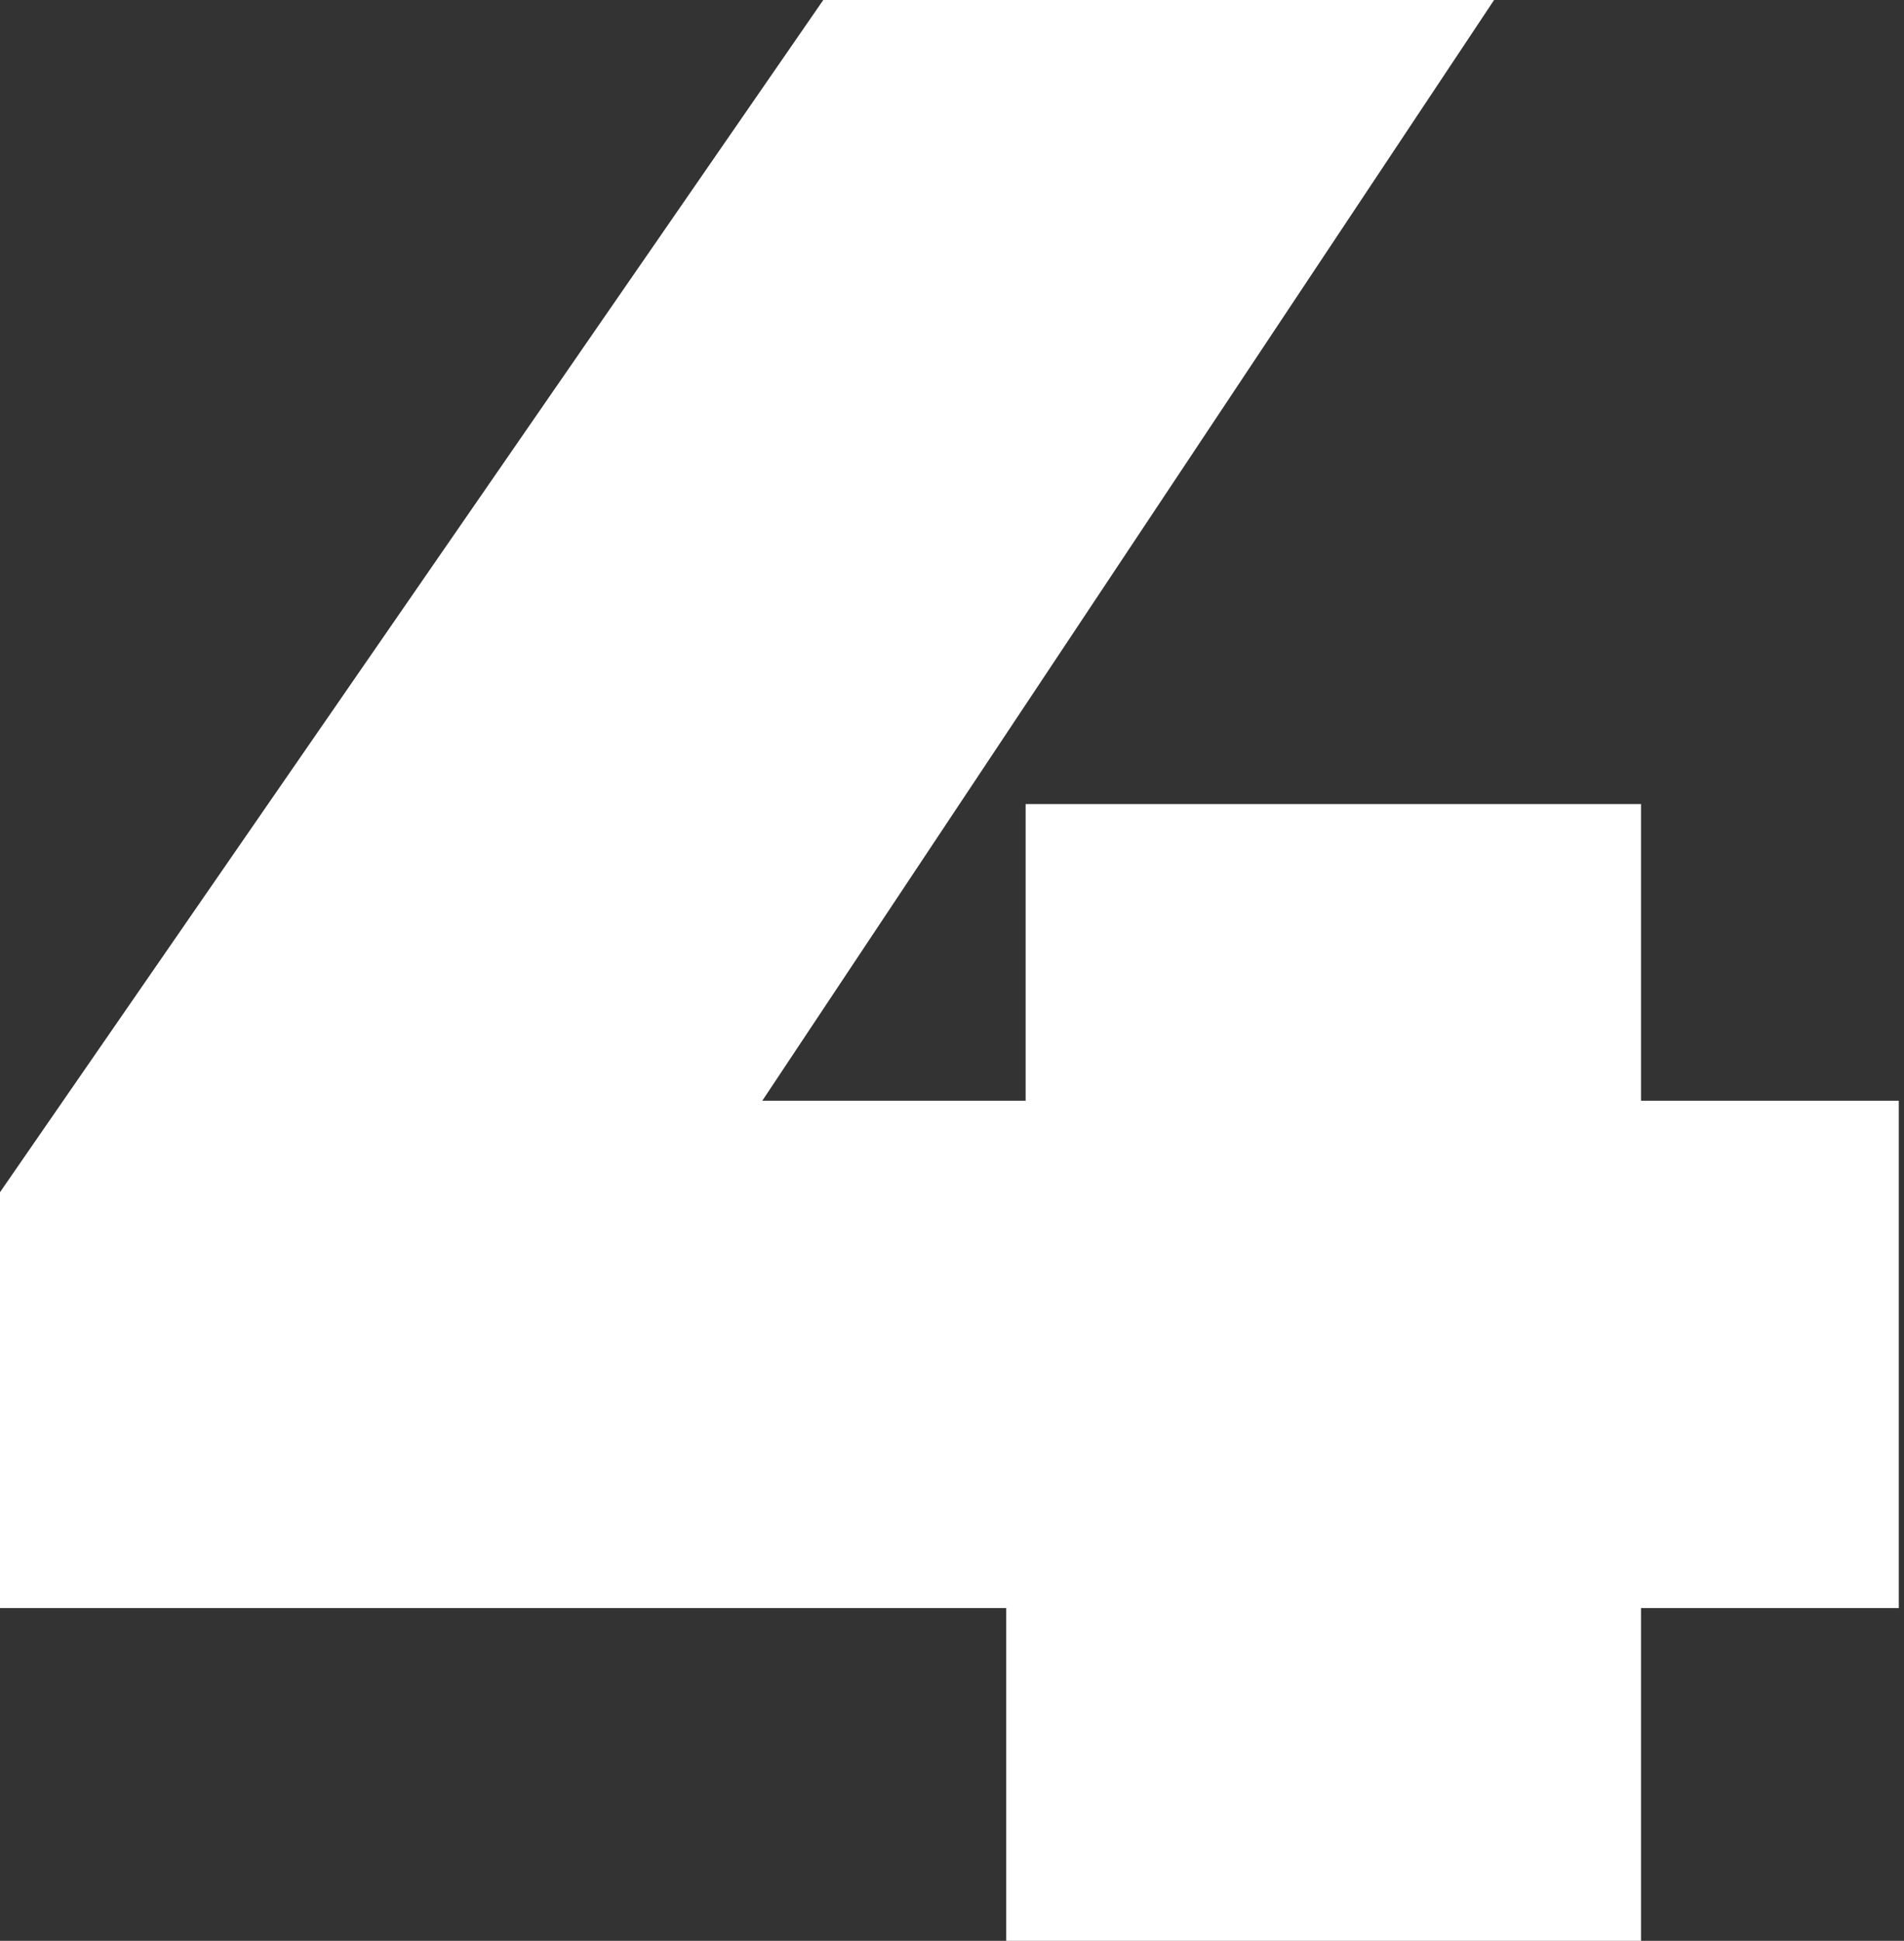 <?xml version="1.0" encoding="UTF-8"?> <svg xmlns="http://www.w3.org/2000/svg" width="157" height="160" viewBox="0 0 157 160" fill="none"><rect x="0" y="0" width="157" height="160" fill="#333333" stroke="none"/> <path d="M156.572 132.572H135.315V160H82.972V132.572H0V98.286L67.886 0H123.2L62.857 90.743H84.572V66.286H135.315V90.743H156.572V132.572Z" fill="white"></path> </svg> 